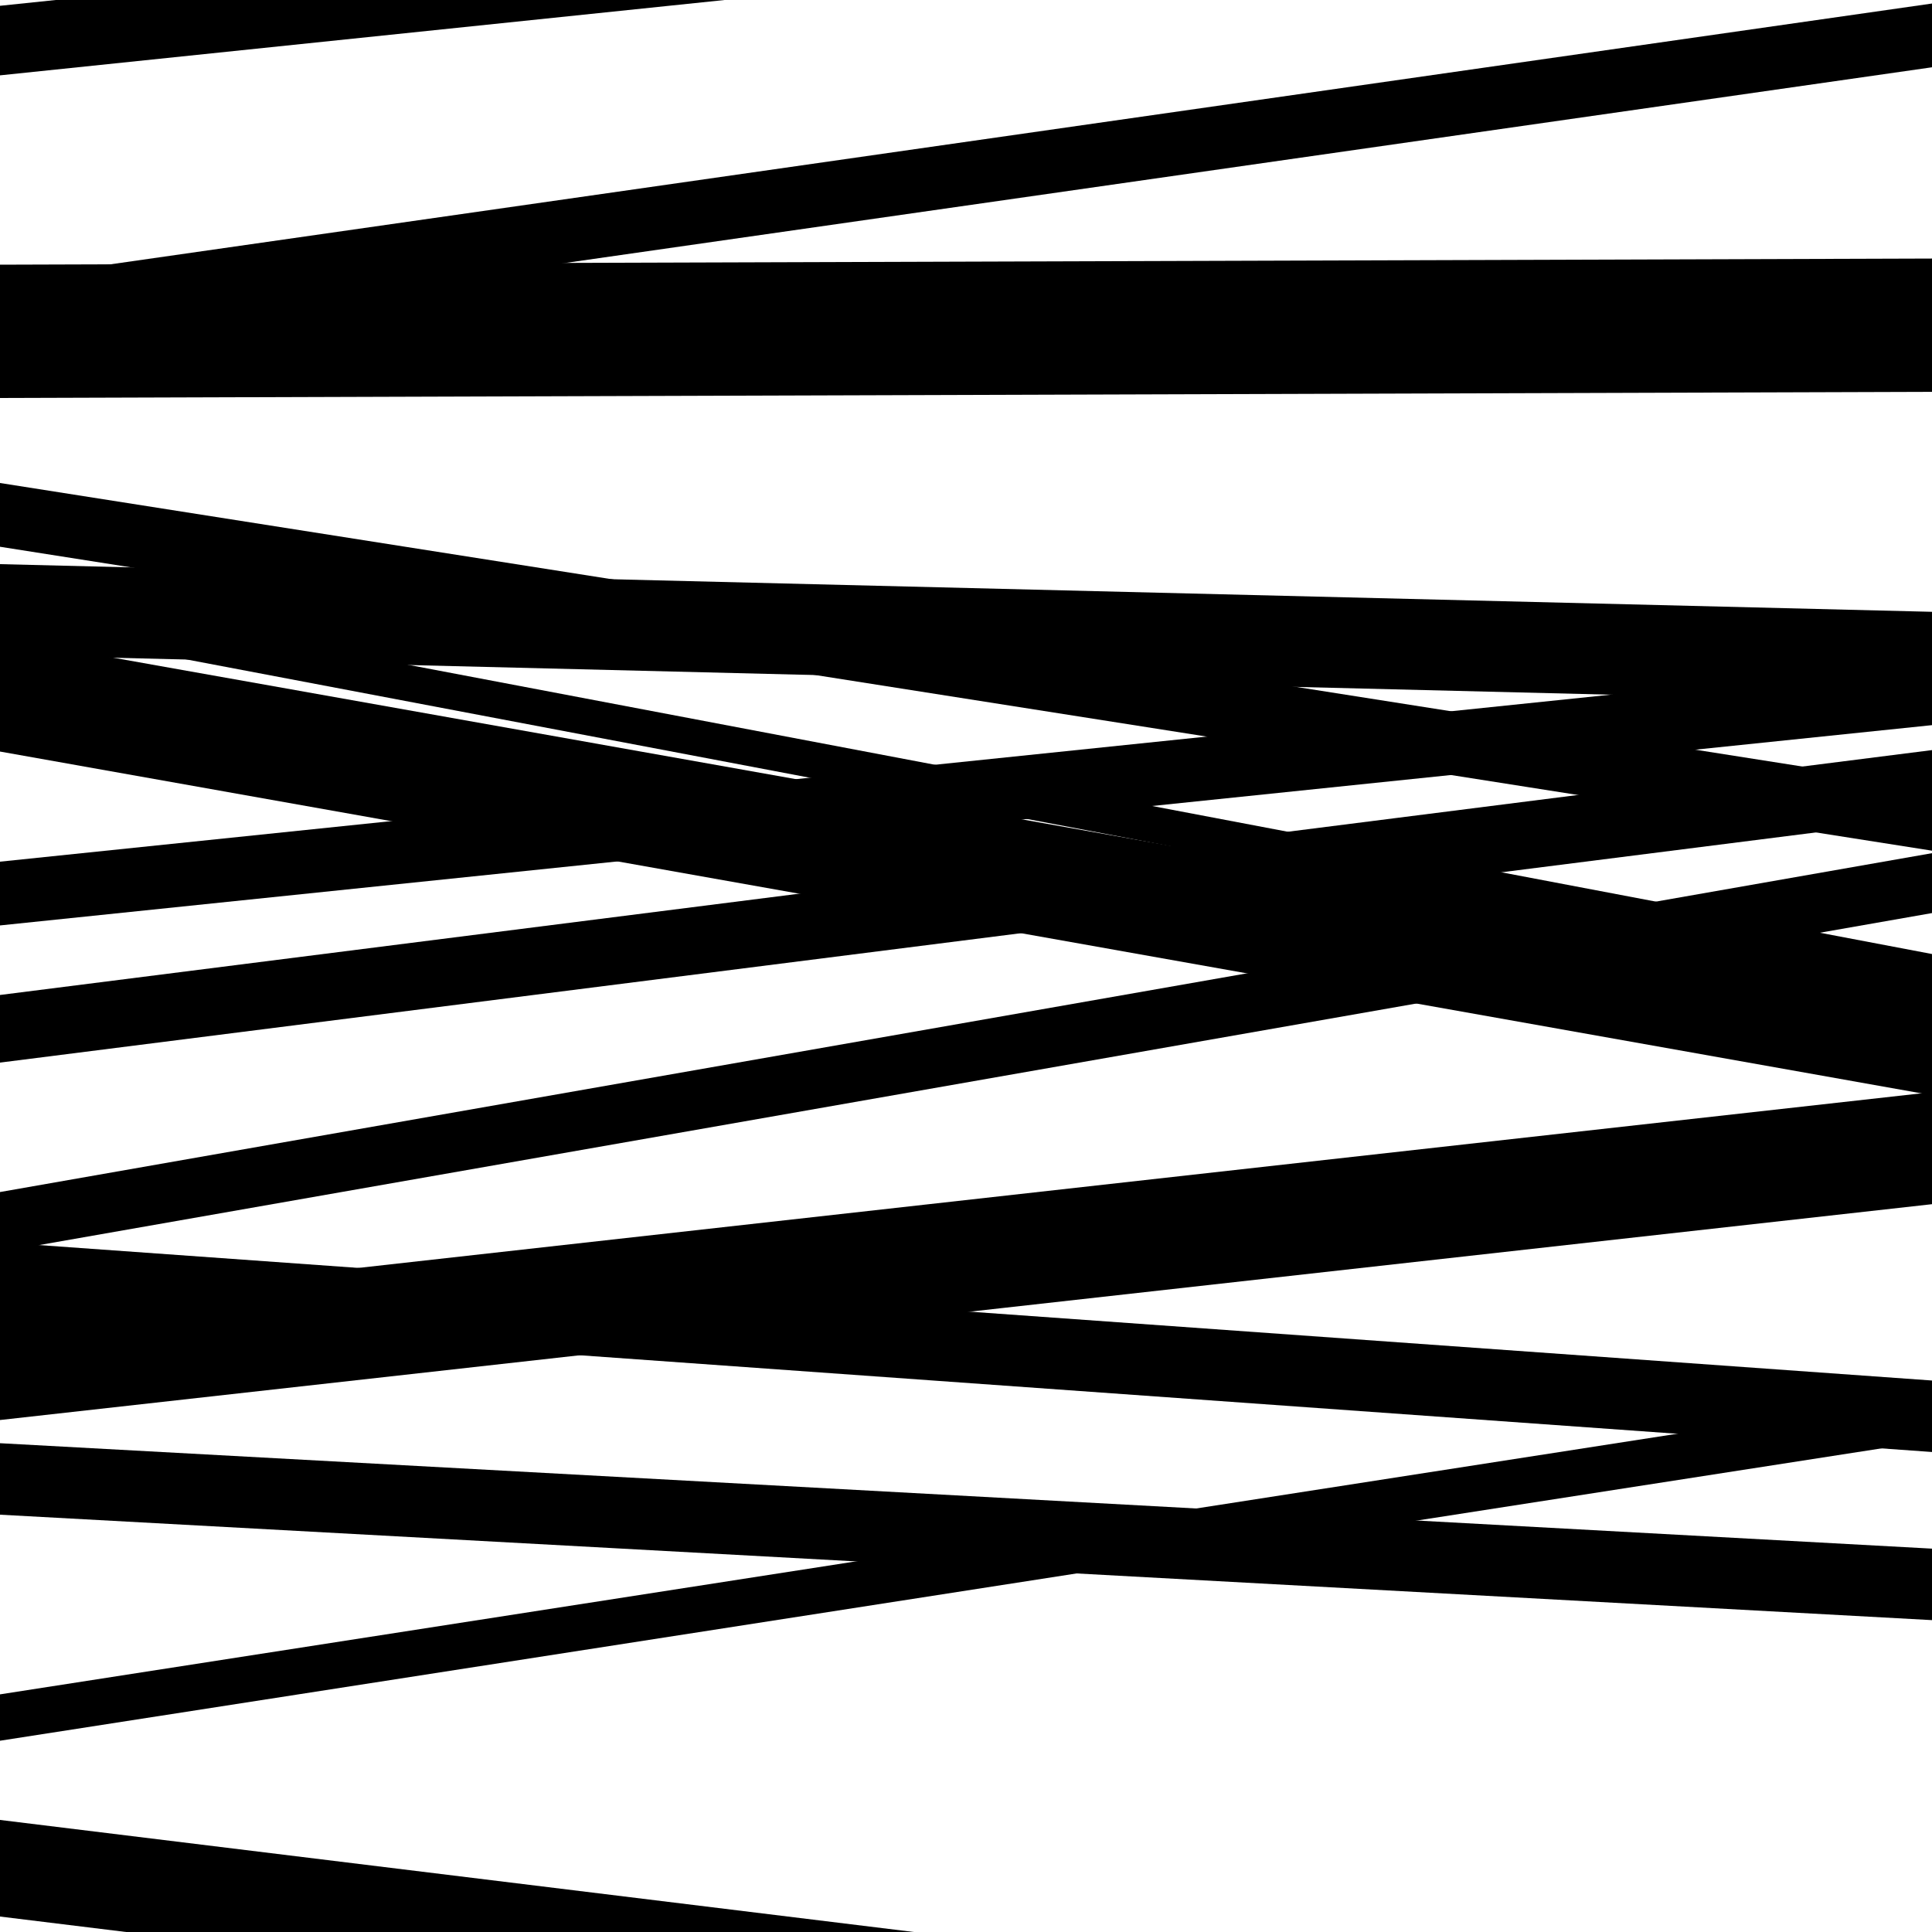 <svg viewBox="0 0 1000 1000" height="1000" width="1000" xmlns="http://www.w3.org/2000/svg">
<rect x="0" y="0" width="1000" height="1000" fill="#ffffff"></rect>
<path opacity="0.8" d="M 0 283 L 1000 440.314 L 1000 407.314 L 0 250 Z" fill="hsl(65, 15%, 50%)"></path>
<path opacity="0.8" d="M 0 550 L 1000 423.245 L 1000 388.245 L 0 515 Z" fill="hsl(70, 25%, 70%)"></path>
<path opacity="0.8" d="M 0 784 L 1000 838.575 L 1000 801.575 L 0 747 Z" fill="hsl(75, 30%, 90%)"></path>
<path opacity="0.8" d="M 0 39 L 1000 -64.985 L 1000 -100.985 L 0 3 Z" fill="hsl(60, 10%, 30%)"></path>
<path opacity="0.8" d="M 0 206 L 1000 202.825 L 1000 133.825 L 0 137 Z" fill="hsl(65, 15%, 50%)"></path>
<path opacity="0.8" d="M 0 389 L 1000 566.893 L 1000 507.893 L 0 330 Z" fill="hsl(70, 25%, 70%)"></path>
<path opacity="0.8" d="M 0 680 L 1000 751.553 L 1000 714.553 L 0 643 Z" fill="hsl(75, 30%, 90%)"></path>
<path opacity="0.8" d="M 0 992 L 1000 1114.612 L 1000 1064.612 L 0 942 Z" fill="hsl(60, 10%, 30%)"></path>
<path opacity="0.8" d="M 0 323 L 1000 512.8 L 1000 493.8 L 0 304 Z" fill="hsl(65, 15%, 50%)"></path>
<path opacity="0.8" d="M 0 479 L 1000 375.332 L 1000 342.332 L 0 446 Z" fill="hsl(70, 25%, 70%)"></path>
<path opacity="0.8" d="M 0 735 L 1000 623.284 L 1000 565.284 L 0 677 Z" fill="hsl(75, 30%, 90%)"></path>
<path opacity="0.8" d="M 0 901 L 1000 745.606 L 1000 721.606 L 0 877 Z" fill="hsl(60, 10%, 30%)"></path>
<path opacity="0.8" d="M 0 178 L 1000 34.824 L 1000 1.824 L 0 145 Z" fill="hsl(65, 15%, 50%)"></path>
<path opacity="0.8" d="M 0 339 L 1000 363.674 L 1000 316.674 L 0 292 Z" fill="hsl(70, 25%, 70%)"></path>
<path opacity="0.8" d="M 0 648 L 1000 472.602 L 1000 441.602 L 0 617 Z" fill="hsl(75, 30%, 90%)"></path>
</svg>